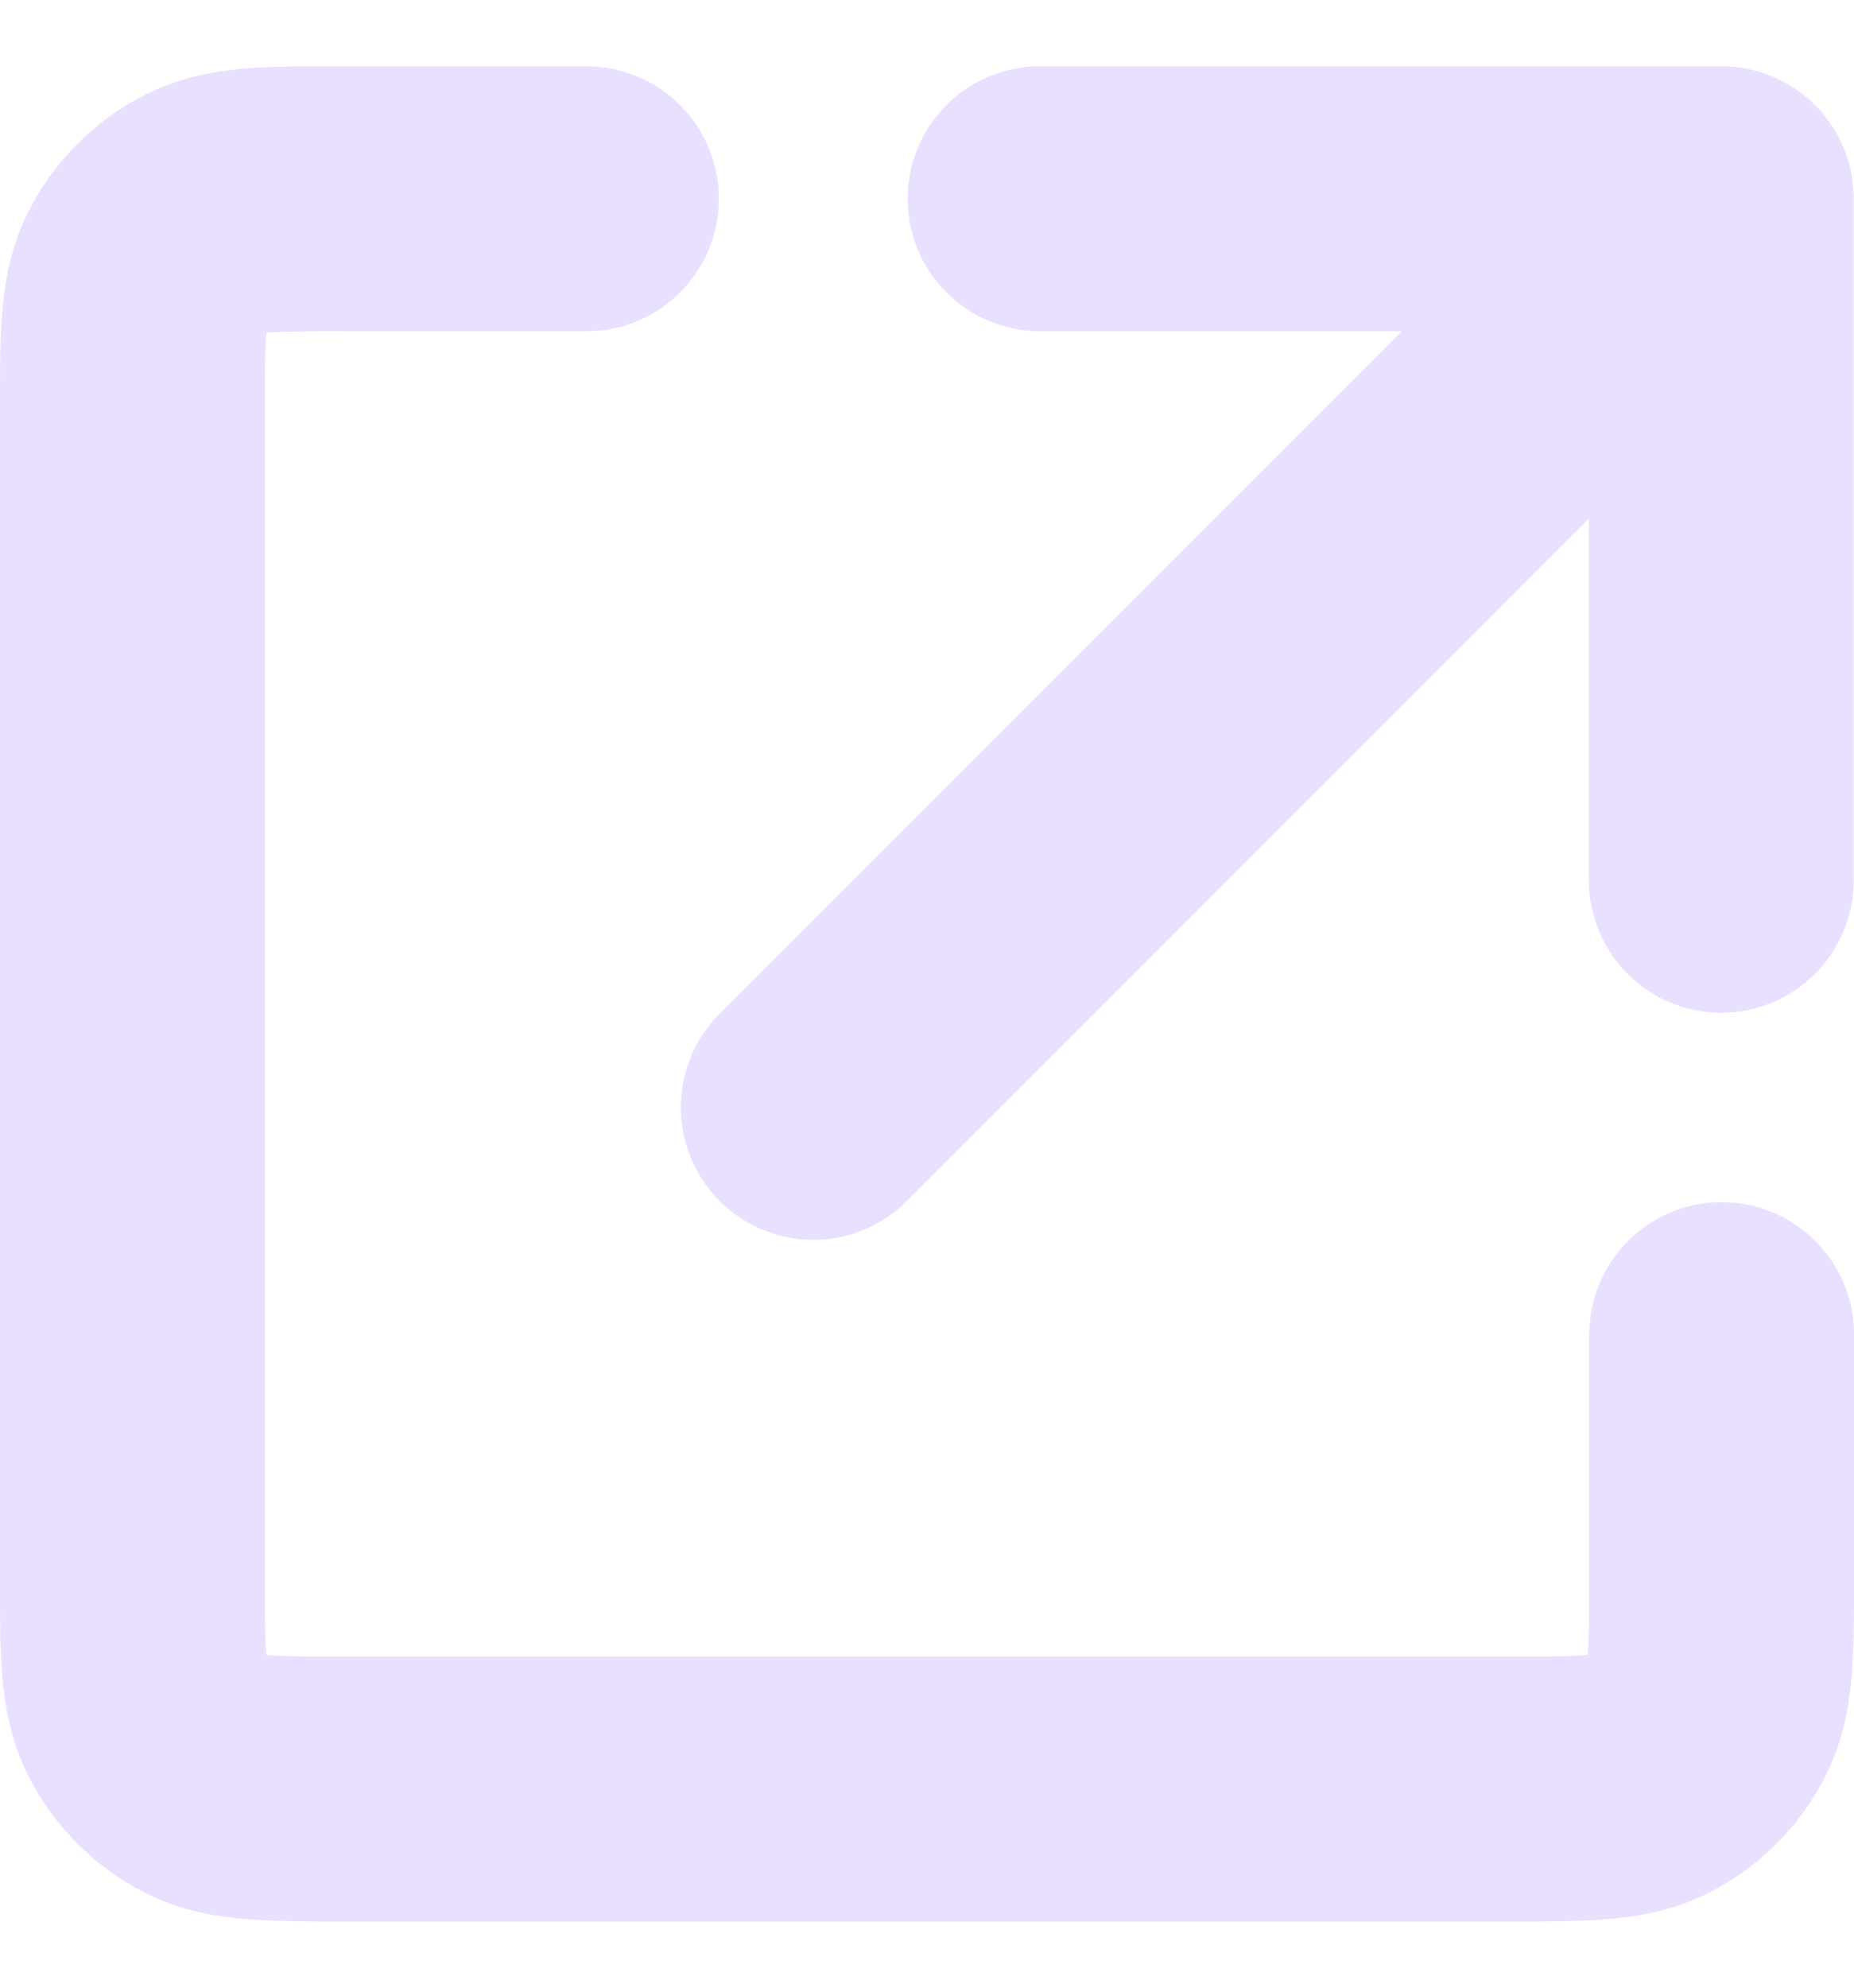 <svg width="14" height="15" viewBox="0 0 14 15" fill="none" xmlns="http://www.w3.org/2000/svg">
<path d="M4.428 0.5C4.98 0.5 5.428 0.947 5.428 1.5C5.428 2.017 5.035 2.443 4.531 2.495L4.428 2.5H2.599C2.303 2.5 2.14 2.501 2.024 2.51C2.02 2.511 2.015 2.511 2.011 2.511C2.011 2.515 2.011 2.52 2.01 2.524C2.001 2.64 2 2.803 2 3.099V11.9C2 12.196 2.001 12.359 2.01 12.475C2.011 12.479 2.011 12.484 2.011 12.488C2.015 12.488 2.02 12.489 2.024 12.49C2.14 12.499 2.303 12.501 2.599 12.501H11.4C11.696 12.501 11.859 12.499 11.975 12.49C11.979 12.489 11.984 12.488 11.988 12.488C11.988 12.484 11.989 12.479 11.99 12.475C11.999 12.359 12.001 12.196 12.001 11.9V10.072C12.001 9.52 12.448 9.072 13.001 9.072C13.553 9.072 14 9.52 14.001 10.072V11.9C14.001 12.163 14.001 12.421 13.983 12.638C13.964 12.867 13.92 13.136 13.782 13.408C13.59 13.784 13.284 14.09 12.908 14.282C12.636 14.42 12.367 14.464 12.138 14.483C11.921 14.501 11.663 14.501 11.4 14.501H2.599C2.336 14.501 2.078 14.501 1.861 14.483C1.632 14.464 1.363 14.42 1.091 14.282C0.715 14.09 0.409 13.784 0.217 13.408C0.079 13.136 0.035 12.867 0.016 12.638C-0.002 12.421 -0 12.163 -0 11.9V3.099C-0 2.836 -0.002 2.578 0.016 2.361C0.035 2.132 0.079 1.863 0.217 1.591C0.409 1.215 0.715 0.909 1.091 0.717C1.363 0.579 1.632 0.535 1.861 0.516C2.078 0.498 2.336 0.5 2.599 0.5H4.428ZM12.998 0.5C13.55 0.5 13.998 0.947 13.998 1.5V6.643C13.997 7.195 13.55 7.643 12.998 7.643C12.446 7.643 11.998 7.195 11.998 6.643V3.915L6.848 9.064C6.458 9.454 5.825 9.454 5.434 9.064C5.044 8.673 5.044 8.04 5.434 7.65L10.585 2.5H7.854C7.302 2.499 6.854 2.052 6.854 1.5C6.854 0.947 7.302 0.5 7.854 0.5H12.998Z" fill="#E9E0FF"/>
</svg>
